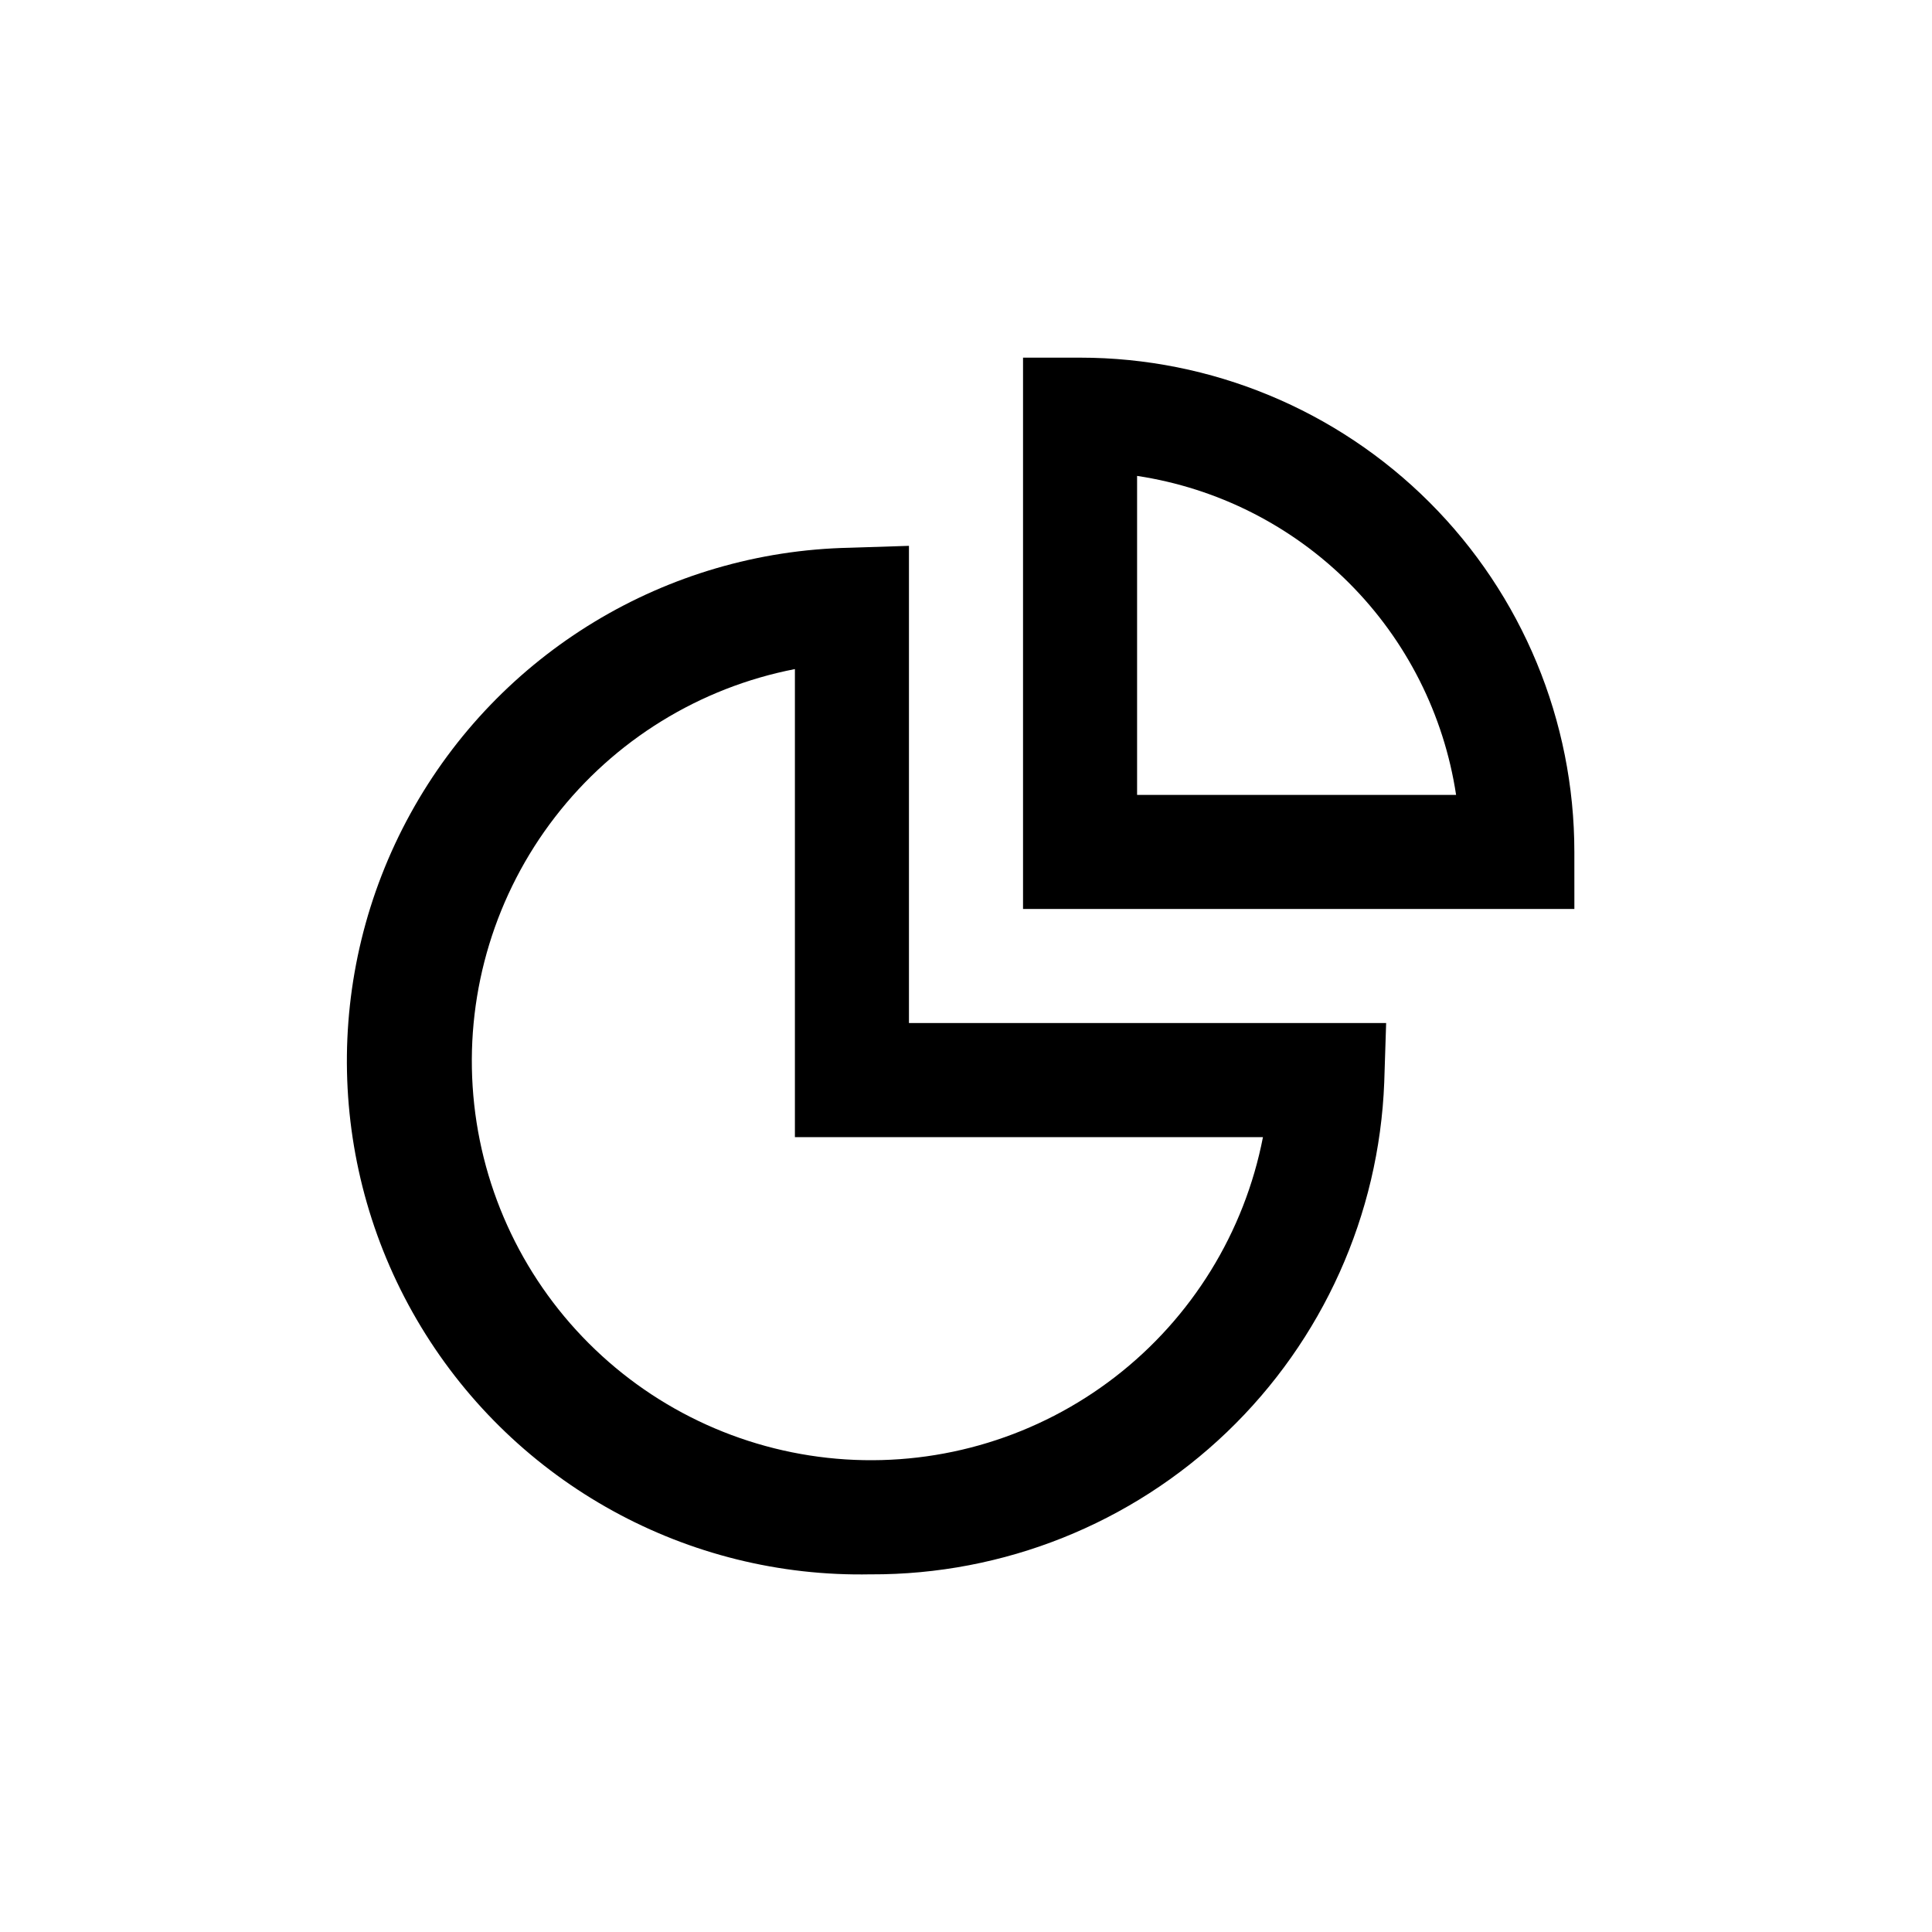 <?xml version="1.0" encoding="UTF-8"?>
<!-- Uploaded to: ICON Repo, www.svgrepo.com, Generator: ICON Repo Mixer Tools -->
<svg fill="#000000" width="800px" height="800px" version="1.1" viewBox="144 144 512 512" xmlns="http://www.w3.org/2000/svg">
 <g>
  <path d="m561.22 369.77c0-34.742-13.801-68.059-38.367-92.625-24.566-24.562-57.883-38.363-92.625-38.363h-15.113v146.1h146.11zm-115.88-15.113v-84.539c21.273 3.219 40.953 13.164 56.164 28.375 15.211 15.211 25.156 34.895 28.375 56.164z"/>
  <path d="m374.81 561.22c35.148 0.129 68.977-13.391 94.352-37.715 25.379-24.324 40.32-57.547 41.676-92.672l0.504-15.719h-126.46v-126.46l-15.719 0.504c-48.598 1.008-92.965 27.867-116.39 70.457-23.43 42.594-22.352 94.445 2.82 136.03 25.172 41.582 70.617 66.578 119.21 65.57zm-20.152-239.91v124.04h124.04c-4.906 25.25-18.844 47.848-39.203 63.566-20.363 15.719-45.75 23.484-71.418 21.84-25.672-1.645-49.863-12.586-68.051-30.773s-29.125-42.379-30.77-68.047c-1.645-25.672 6.117-51.059 21.836-71.418 15.719-20.363 38.316-34.297 63.566-39.203z"/>
 </g>
</svg>